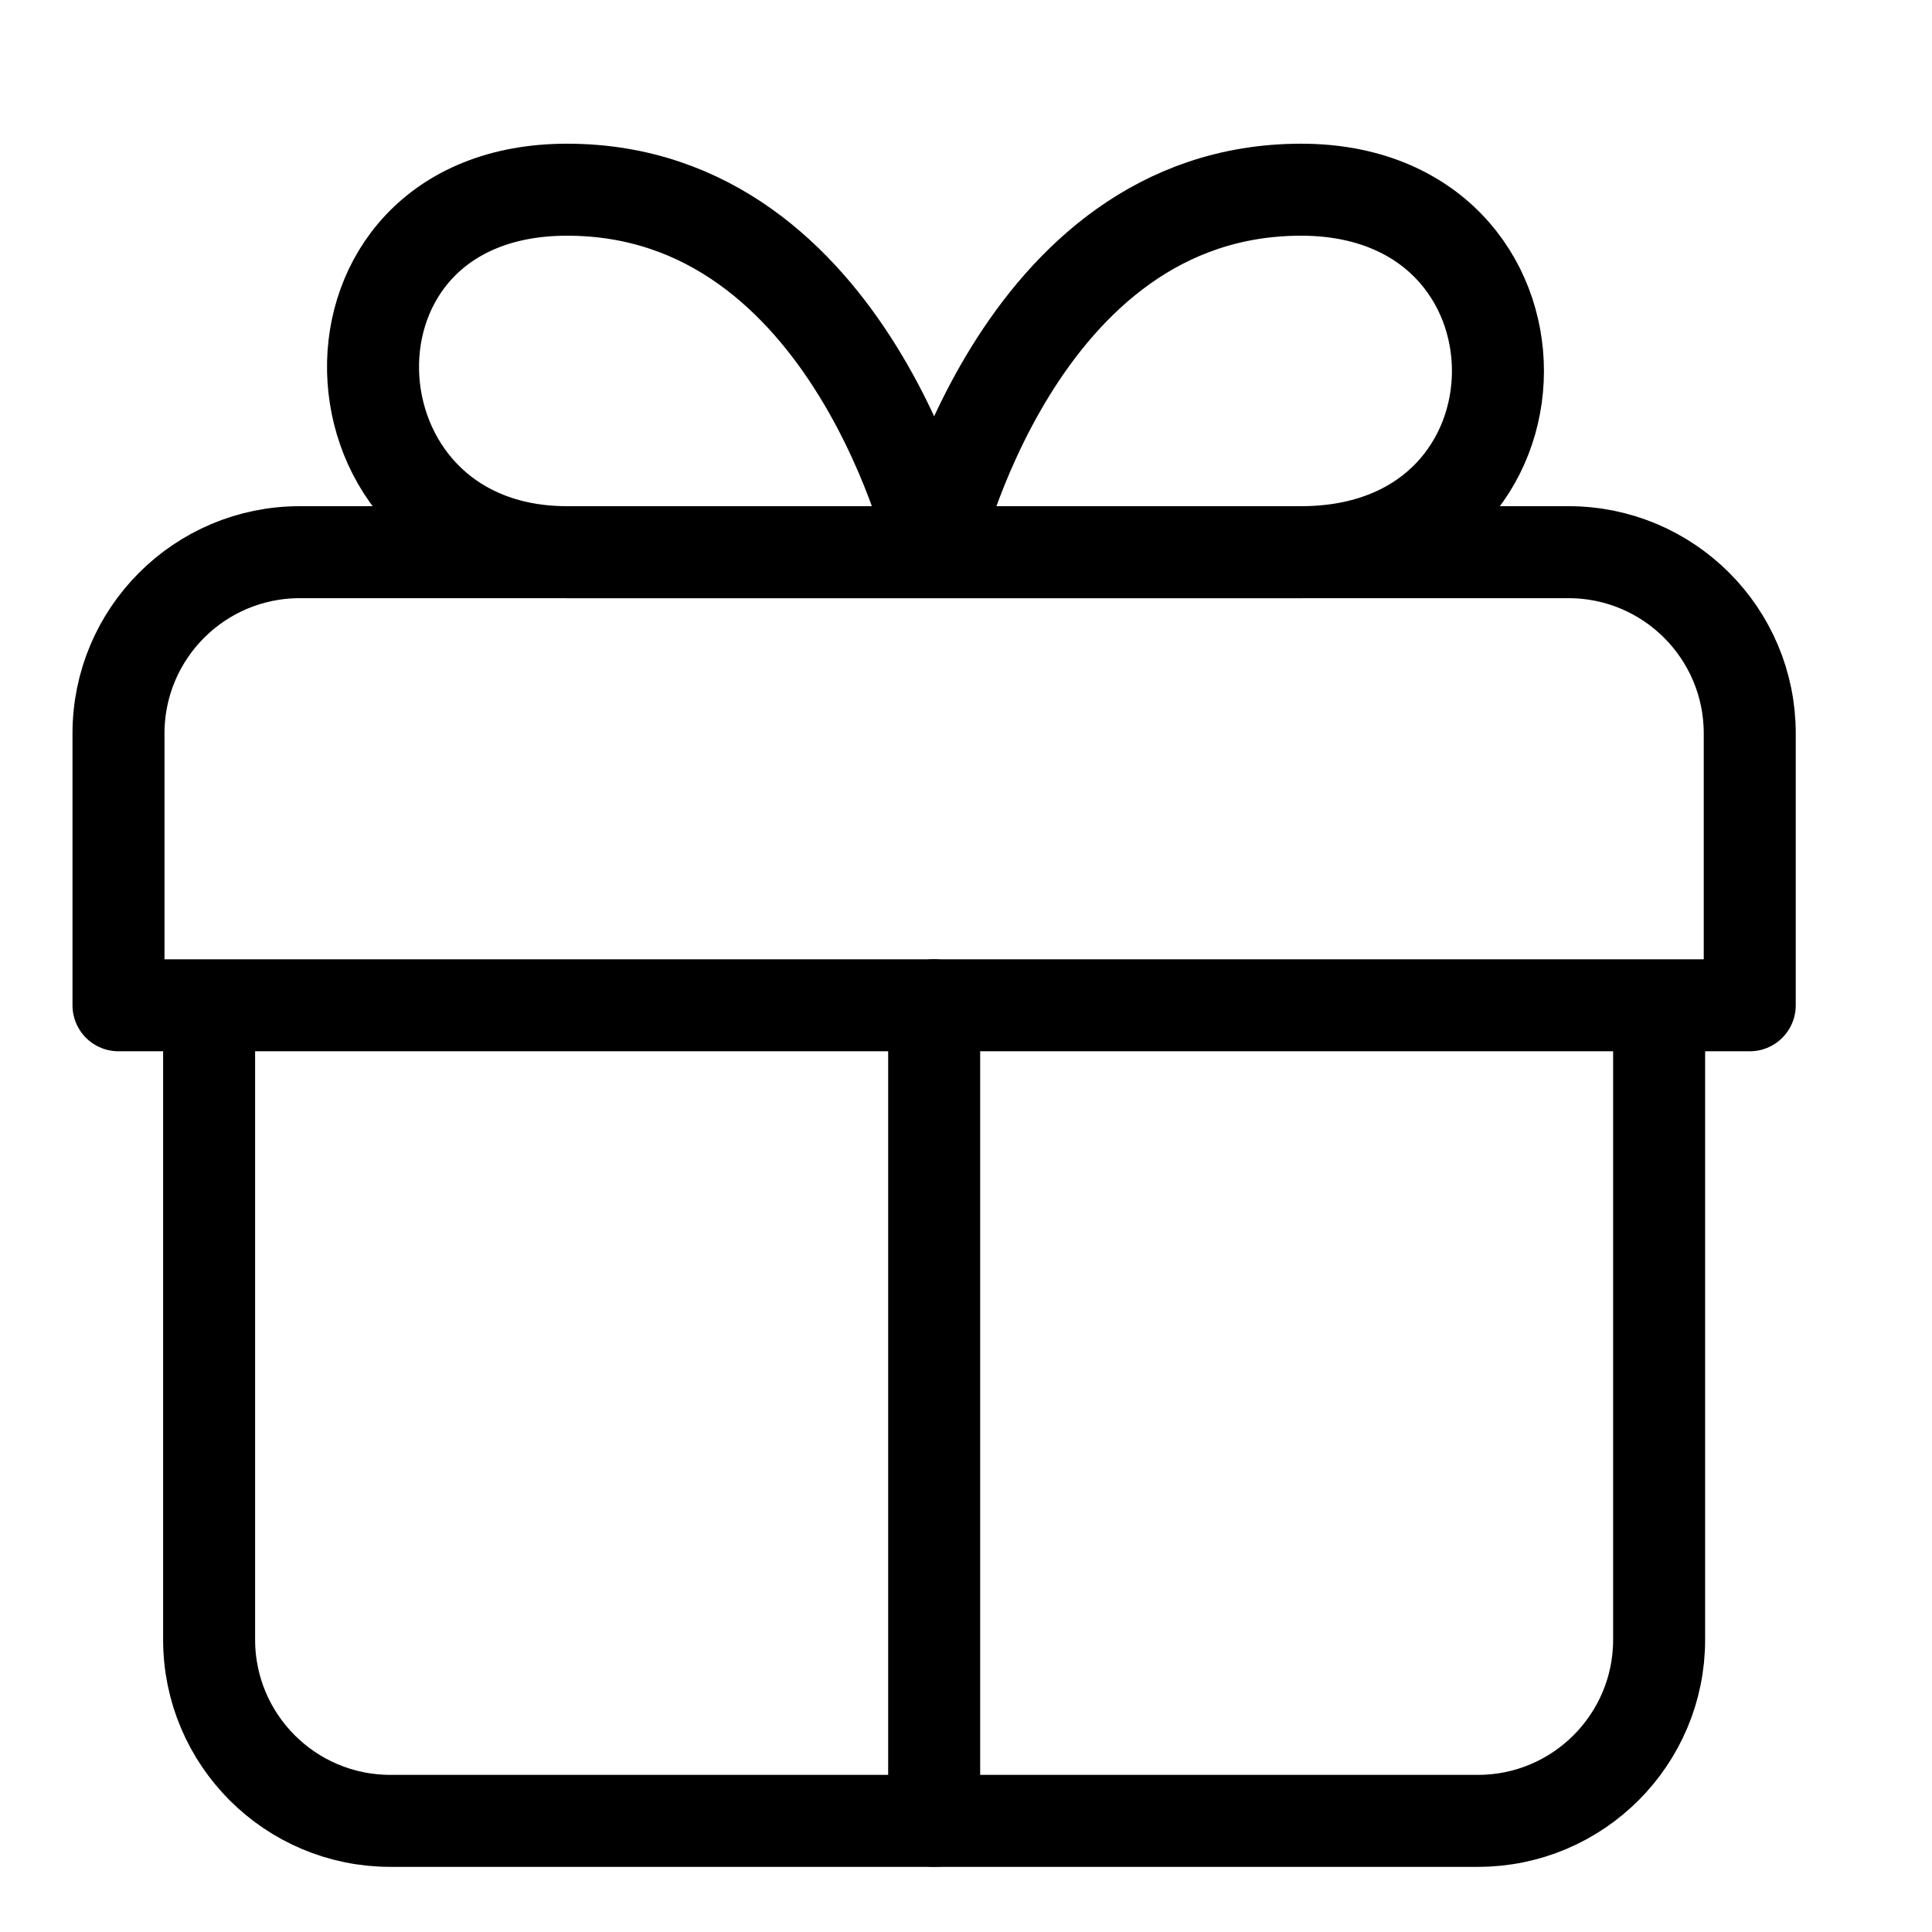 <svg width="21" height="21" viewBox="0 0 21 21" fill="none" xmlns="http://www.w3.org/2000/svg">
<g clip-path="url(#clip0_893_3462)">
<path d="M10.154 19.792V10.927M10.154 6.002H6.164C3.436 6.002 3.268 2.062 6.164 2.062C9.267 2.062 10.154 6.002 10.154 6.002ZM10.154 6.002H14.143C16.995 6.002 16.995 2.062 14.143 2.062C11.04 2.062 10.154 6.002 10.154 6.002Z" stroke="black" stroke-linecap="round" stroke-linejoin="round"/>
<path d="M18.034 10.927V17.822C18.034 18.91 17.152 19.792 16.064 19.792H4.243C3.155 19.792 2.273 18.91 2.273 17.822V10.927M19.019 10.927V7.972C19.019 6.884 18.137 6.002 17.049 6.002H3.258C2.17 6.002 1.288 6.884 1.288 7.972V10.927H19.019Z" stroke="black" stroke-linecap="round" stroke-linejoin="round"/>
</g>
<defs>
<clipPath id="clip0_893_3462">
<rect width="20" height="20" fill="white" transform="translate(0.154 0.927)"/>
</clipPath>
</defs>
</svg>
